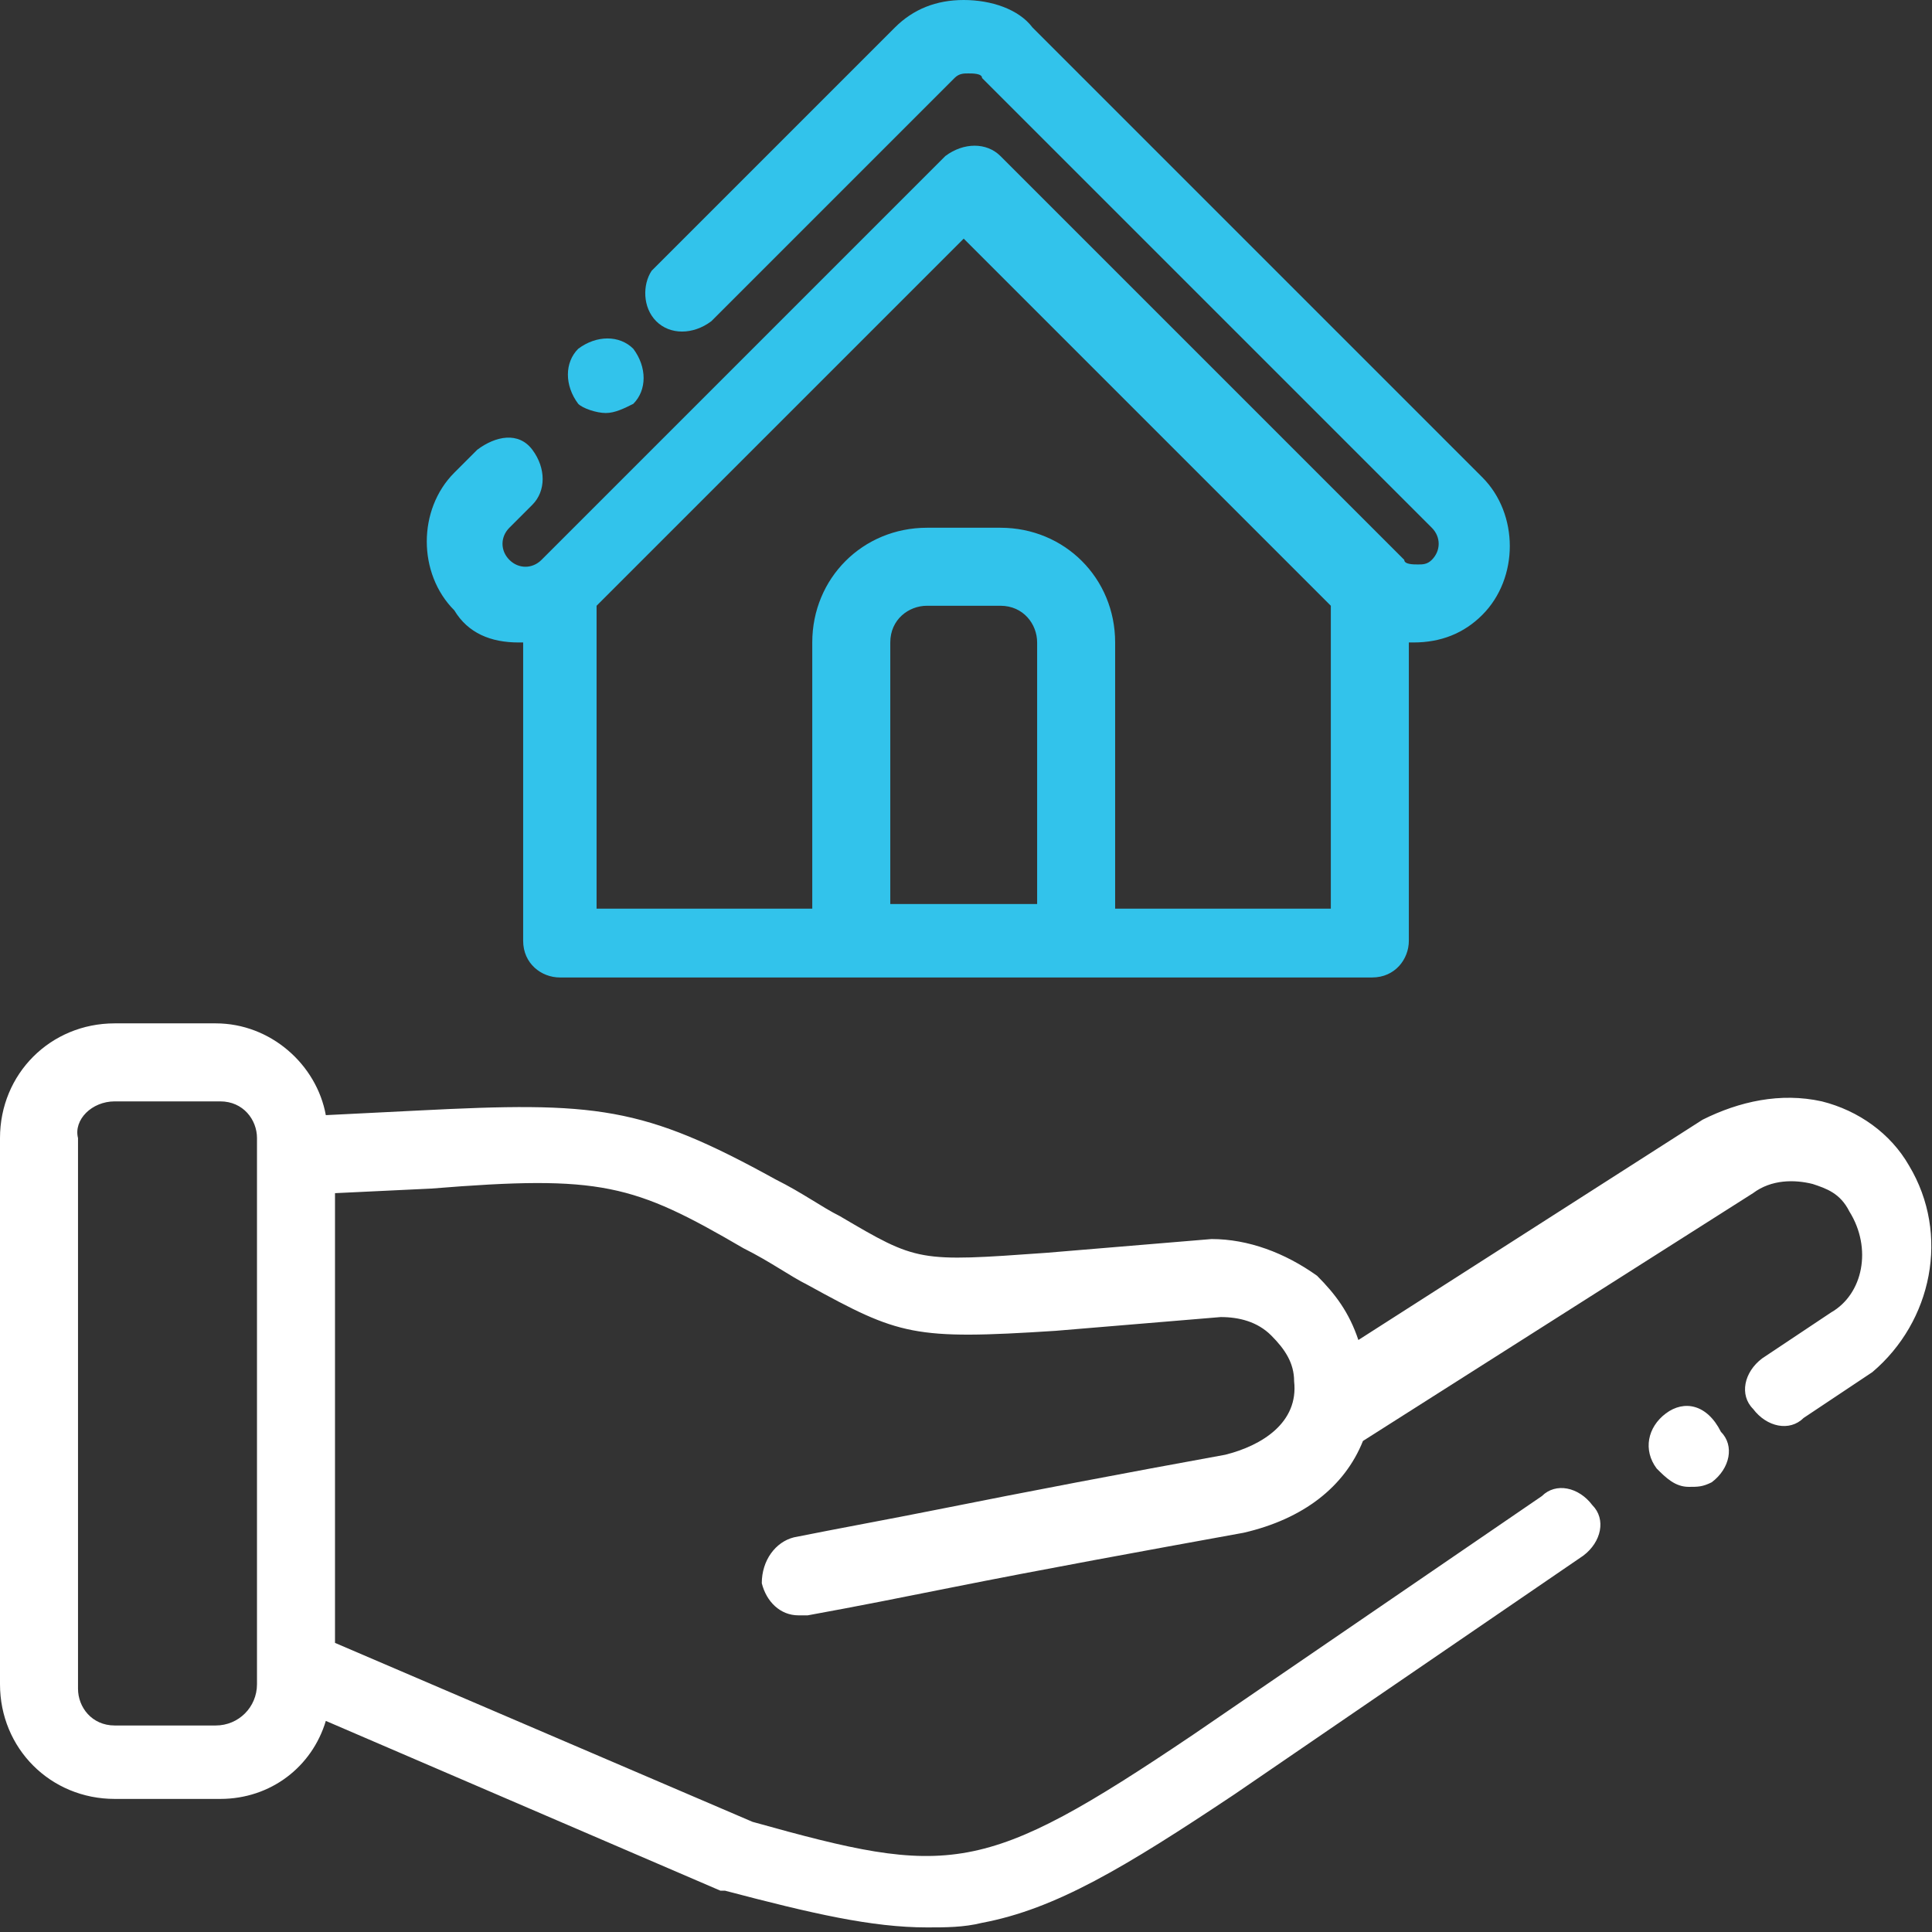 <?xml version="1.0" encoding="utf-8"?>
<!-- Generator: Adobe Illustrator 25.2.2, SVG Export Plug-In . SVG Version: 6.00 Build 0)  -->
<svg version="1.1" id="Layer_1" xmlns="http://www.w3.org/2000/svg" xmlns:xlink="http://www.w3.org/1999/xlink" x="0px" y="0px"
	 width="42.1px" height="42.1px" viewBox="0 0 42.1 42.1" style="enable-background:new 0 0 42.1 42.1;" xml:space="preserve">
<rect x="0" y="0" width="42.1" height="42.1" fill="#333333" stroke="none"/>
<style type="text/css">
	.st0{fill:#FFFFFF;}
	.st1{fill:#32C3EB;}
</style>
<g>
	<path class="st0" d="M41.6,25.4c-0.4-0.7-1.1-1.2-1.9-1.4c-0.9-0.2-1.8,0-2.6,0.4l-7.5,4.8c-0.2-0.6-0.5-1-0.9-1.4
		C28,27.3,27.2,27,26.4,27l-3.6,0.3c-2.8,0.2-2.8,0.2-4.5-0.8c-0.4-0.2-0.8-0.5-1.4-0.8C14,24.1,13,24,9.1,24.2l-2,0.1
		c-0.2-1.1-1.2-2-2.4-2H2.5c-1.4,0-2.5,1.1-2.5,2.5v11.9c0,1.4,1.1,2.5,2.5,2.5h2.3c1.1,0,2-0.7,2.3-1.7l8.6,3.7h0.1
		c1.9,0.5,3.2,0.8,4.4,0.8c0.4,0,0.8,0,1.2-0.1c1.6-0.3,3.1-1.2,5.5-2.8l7.6-5.2c0.4-0.3,0.5-0.8,0.2-1.1c-0.3-0.4-0.8-0.5-1.1-0.2
		L26,37.8c-4.6,3.1-5.3,3.1-9.6,1.9l-9.1-3.9V26l2.1-0.1c3.7-0.3,4.4-0.1,6.8,1.3c0.6,0.3,1,0.6,1.4,0.8c2,1.1,2.3,1.2,5.4,1
		l3.6-0.3c0.4,0,0.8,0.1,1.1,0.4c0.3,0.3,0.5,0.6,0.5,1c0.1,0.9-0.7,1.4-1.5,1.6c-2.2,0.4-4.3,0.8-6.3,1.2c-1,0.2-2.1,0.4-3.1,0.6
		c-0.4,0.1-0.7,0.5-0.7,1c0.1,0.4,0.4,0.7,0.8,0.7c0,0,0.1,0,0.2,0c1.1-0.2,2.1-0.4,3.1-0.6c2-0.4,4.2-0.8,6.4-1.2
		c1.3-0.3,2.2-1,2.6-2l8.5-5.4c0.4-0.3,0.9-0.3,1.3-0.2c0.3,0.1,0.6,0.2,0.8,0.6c0.5,0.8,0.3,1.8-0.4,2.2l-1.5,1
		c-0.4,0.3-0.5,0.8-0.2,1.1c0.3,0.4,0.8,0.5,1.1,0.2l1.5-1C42.1,28.8,42.5,26.9,41.6,25.4z M4.7,37.6H2.5c-0.5,0-0.8-0.4-0.8-0.8
		v-12C1.6,24.4,2,24,2.5,24h2.3c0.5,0,0.8,0.4,0.8,0.8v11.9C5.6,37.2,5.2,37.6,4.7,37.6z"/>
	<path class="st0" d="M36.3,30.8L36.3,30.8c-0.4,0.3-0.5,0.8-0.2,1.2c0.2,0.2,0.4,0.4,0.7,0.4c0.2,0,0.3,0,0.5-0.1l0,0
		c0.4-0.3,0.5-0.8,0.2-1.1C37.2,30.6,36.7,30.5,36.3,30.8z"/>
	<path class="st1" d="M13.2,9c0.2,0,0.4-0.1,0.6-0.2l0,0c0.3-0.3,0.3-0.8,0-1.2c-0.3-0.3-0.8-0.3-1.2,0l0,0c-0.3,0.3-0.3,0.8,0,1.2
		C12.7,8.9,13,9,13.2,9z"/>
	<path class="st1" d="M11.3,14h0.1v6.5c0,0.5,0.4,0.8,0.8,0.8h17.7c0.5,0,0.8-0.4,0.8-0.8V14h0.1c0.6,0,1.1-0.2,1.5-0.6
		c0.8-0.8,0.8-2.2,0-3l-9.8-9.8C22.2,0.2,21.6,0,21,0l0,0c-0.6,0-1.1,0.2-1.5,0.6l-5.3,5.3C14,6.2,14,6.7,14.3,7s0.8,0.3,1.2,0
		l5.3-5.3c0.1-0.1,0.2-0.1,0.3-0.1s0.3,0,0.3,0.1l9.8,9.8c0.2,0.2,0.2,0.5,0,0.7c-0.1,0.1-0.2,0.1-0.3,0.1s-0.3,0-0.3-0.1l-8.8-8.8
		c-0.3-0.3-0.8-0.3-1.2,0l-8.8,8.8c-0.2,0.2-0.5,0.2-0.7,0s-0.2-0.5,0-0.7l0.5-0.5c0.3-0.3,0.3-0.8,0-1.2s-0.8-0.3-1.2,0l-0.5,0.5
		c-0.8,0.8-0.8,2.2,0,3C10.2,13.8,10.7,14,11.3,14z M22.7,19.7h-3.3V14c0-0.5,0.4-0.8,0.8-0.8h1.6c0.5,0,0.8,0.4,0.8,0.8v5.7H22.7z
		 M21,5.2l8,8v6.6h-4.7V14c0-1.4-1.1-2.5-2.5-2.5h-1.6c-1.4,0-2.5,1.1-2.5,2.5v5.8H13v-6.6L21,5.2z"/>
</g>
</svg>
